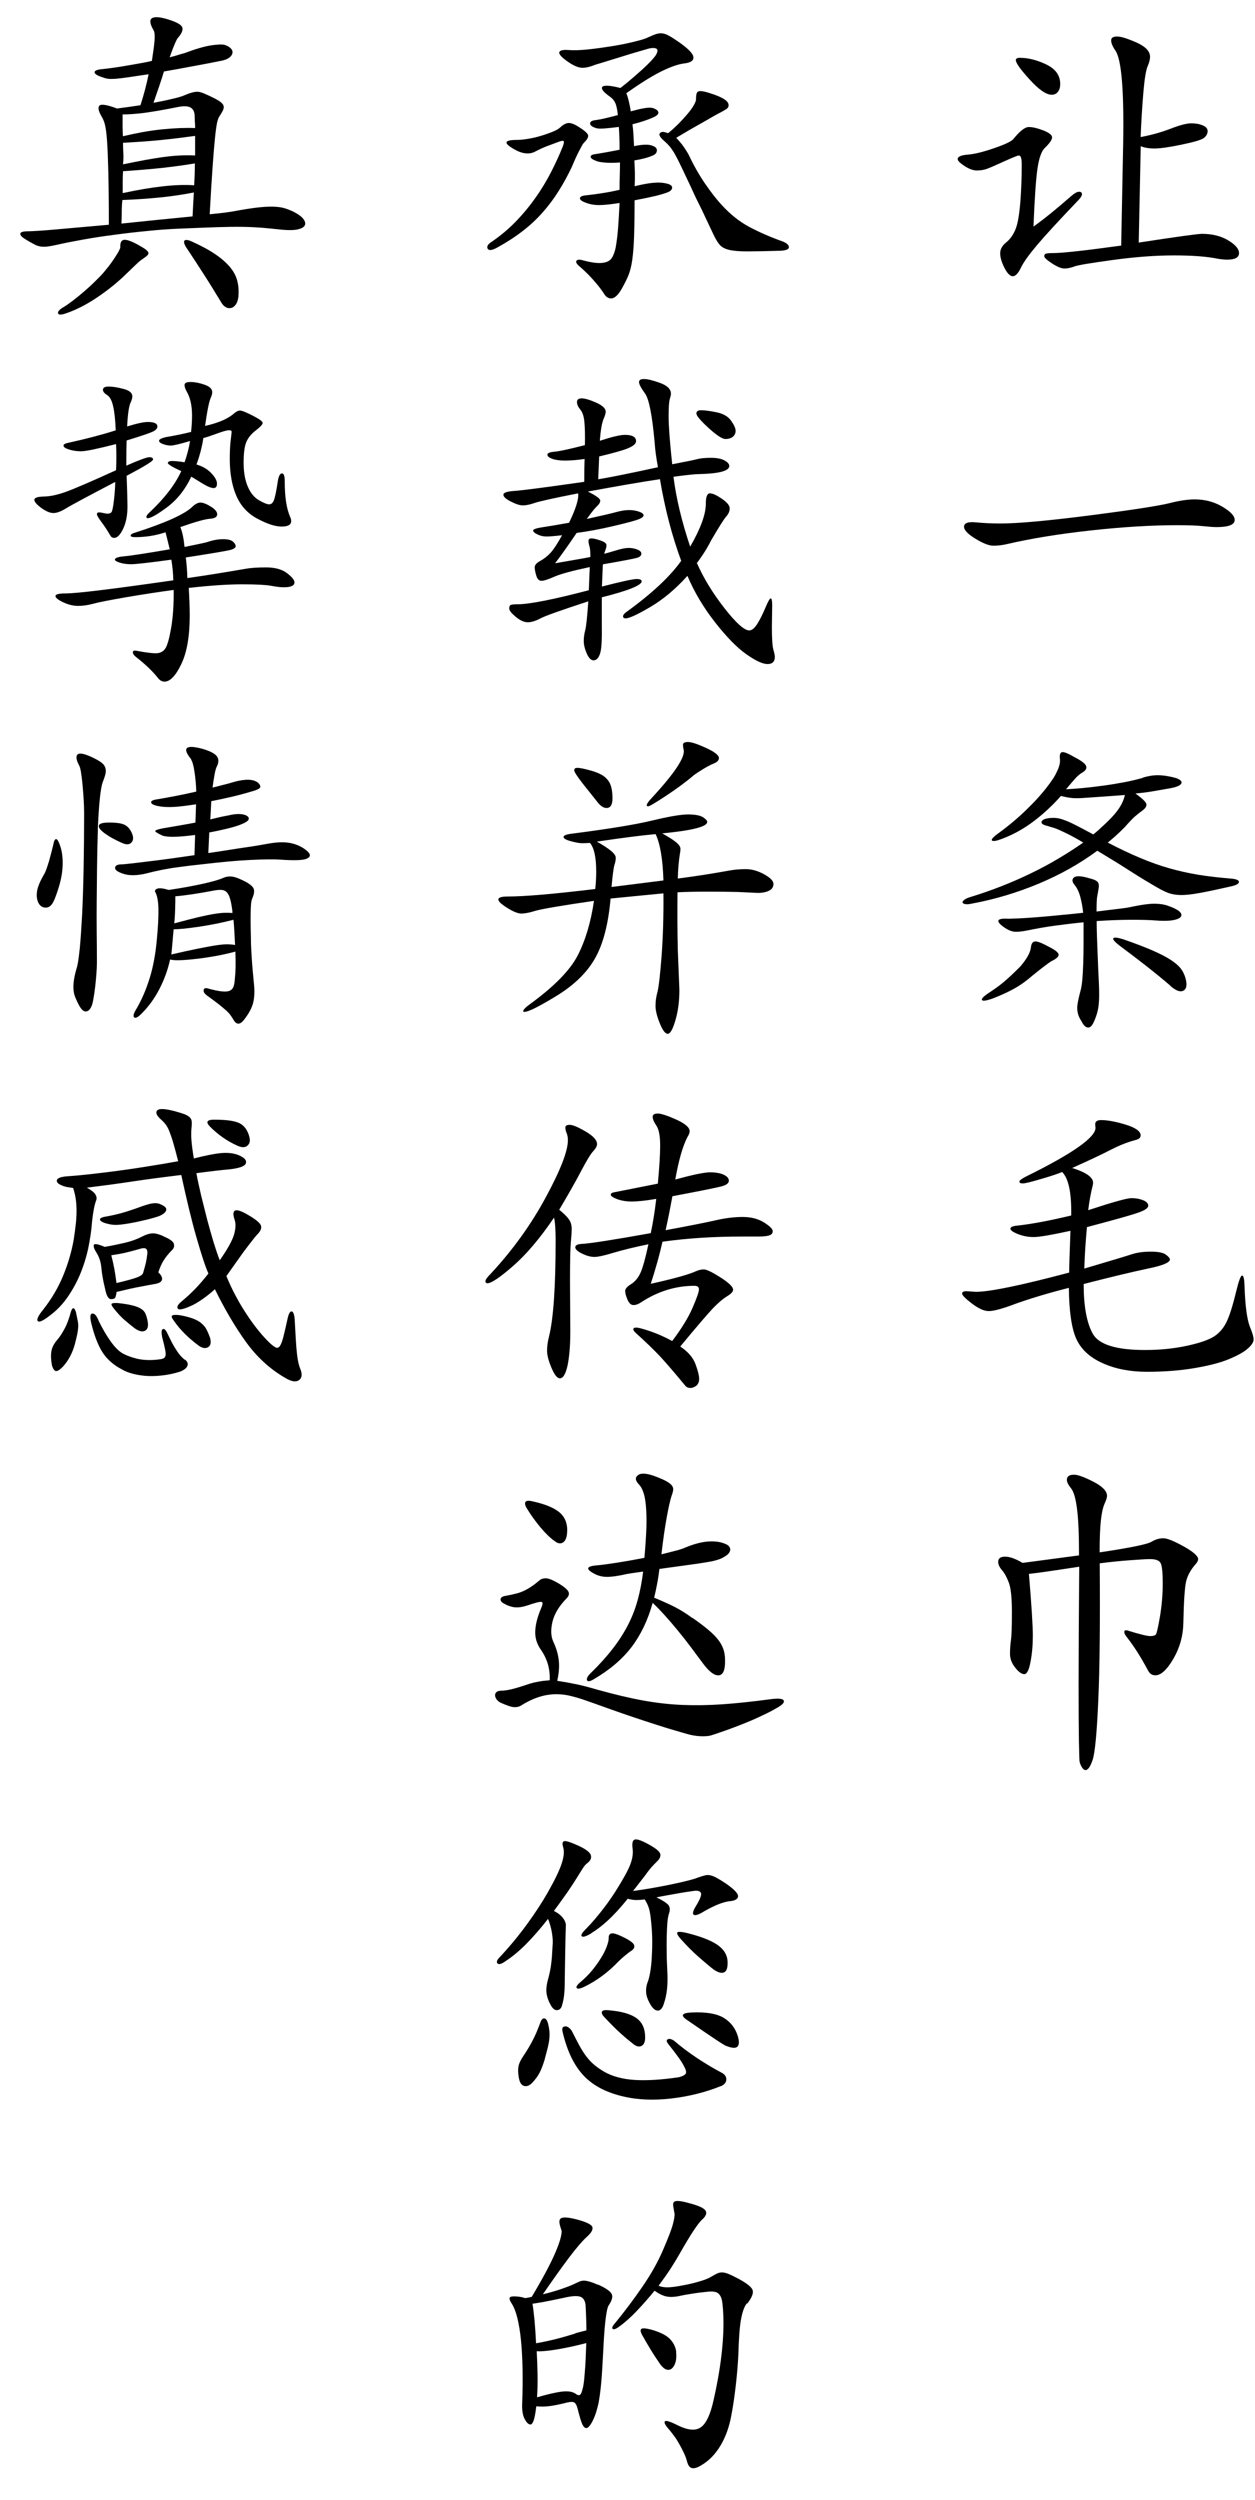 <?xml version="1.0" encoding="UTF-8"?>
<svg id="_レイヤー_2" data-name="レイヤー 2" xmlns="http://www.w3.org/2000/svg" viewBox="0 0 118.74 236.37">
  <g id="_レイヤー_1-2" data-name="レイヤー 1">
    <g>
      <path d="M97.77,21.43c.99-.7,2.16-1.65,3.52-2.84.35-.31.62-.46.8-.46s.28.08.28.23-.15.39-.46.69c-1.75,1.83-3.01,3.2-3.78,4.11-.77.91-1.29,1.63-1.54,2.16-.26.54-.52.8-.77.8s-.52-.27-.79-.8c-.27-.54-.4-.99-.4-1.37s.19-.73.57-1.03c.38-.31.67-.72.88-1.24.21-.51.35-1.34.45-2.49.09-1.14.14-2.36.14-3.66,0-.56-.09-.83-.28-.83-.1,0-.57.19-1.41.57-.83.38-1.38.62-1.65.71-.27.09-.57.14-.91.14s-.73-.14-1.16-.42c-.43-.28-.65-.5-.65-.66,0-.23.32-.37.96-.42.64-.05,1.48-.26,2.52-.62,1.04-.36,1.64-.65,1.81-.88.6-.74,1.08-1.11,1.44-1.11s.82.11,1.37.32c.56.22.83.44.83.66s-.23.56-.68.99c-.31.29-.54.92-.69,1.88-.15.97-.28,2.82-.39,5.56ZM96.54,5.47c.76,0,1.58.21,2.46.63.87.42,1.31,1.03,1.31,1.84,0,.31-.07.56-.22.74-.14.19-.34.28-.59.28-.51,0-1.21-.48-2.08-1.44-.88-.96-1.31-1.57-1.31-1.84,0-.14.14-.22.43-.22ZM107.72,22.94c3.64-.56,5.64-.83,5.99-.83.99,0,1.82.21,2.5.62.68.41,1.02.81,1.02,1.2,0,.41-.37.62-1.11.62-.29,0-.6-.03-.93-.09-1.03-.21-2.4-.31-4.12-.31s-3.64.14-5.76.43-3.35.49-3.67.62c-.33.12-.64.19-.93.19s-.68-.16-1.17-.48c-.49-.32-.74-.55-.74-.68s.06-.22.17-.25c.11-.03.33-.05.66-.05.89,0,3.04-.24,6.45-.71l.19-9.79c.08-4.96-.17-7.84-.74-8.65-.27-.39-.4-.71-.4-.96s.19-.37.56-.37.98.19,1.84.57c.85.38,1.28.83,1.28,1.34,0,.27-.08.57-.23.91-.15.34-.29,1.16-.4,2.46-.11,1.3-.2,2.71-.26,4.23,1.01-.19,1.95-.45,2.83-.79.88-.34,1.53-.51,1.96-.51s.8.07,1.1.2c.3.13.45.31.45.54s-.11.43-.32.62-.92.4-2.12.65c-1.19.25-2.05.37-2.58.37s-.96-.07-1.31-.22l-.19,9.11Z"/>
      <path d="M113.03,47.22c.97,0,1.84.23,2.62.69s1.17.88,1.17,1.25c0,.45-.57.68-1.7.68-.31,0-.74-.03-1.3-.09s-1.37-.09-2.44-.09c-2.39,0-5.09.16-8.11.49-3.02.33-5.69.76-8.01,1.3-.43.1-.85.15-1.27.15s-.98-.22-1.7-.66c-.72-.44-1.08-.82-1.08-1.13,0-.35.37-.49,1.1-.42.73.07,1.51.11,2.33.11,1.69,0,4.52-.26,8.51-.77,3.98-.51,6.46-.9,7.44-1.14.98-.25,1.79-.37,2.42-.37Z"/>
      <path d="M108.12,73.53c.47-.14.91-.22,1.31-.23.4-.01.84.04,1.31.14.72.14,1.07.33,1.05.56-.02.23-.37.4-1.05.53-.7.12-1.29.23-1.78.31-.48.08-.99.14-1.53.19.62.45.96.77,1.02.96.06.19-.03.38-.28.59-.29.21-.55.41-.79.62-.24.21-.56.55-.97,1.02-.25.25-.5.49-.77.74s-.55.48-.83.71c1.11.58,2.13,1.06,3.06,1.45.93.39,1.84.72,2.73.97.9.26,1.81.46,2.75.62.94.15,1.96.27,3.07.36.54.04.8.15.8.32s-.25.31-.74.42c-1.28.29-2.27.5-3,.63-.72.13-1.32.2-1.79.19-.47-.01-.89-.09-1.24-.23-.35-.14-.78-.37-1.3-.68-.6-.35-1.1-.65-1.51-.91-.41-.26-.8-.5-1.17-.74-.37-.24-.76-.48-1.17-.73-.41-.25-.91-.55-1.48-.9-1.65,1.22-3.48,2.25-5.51,3.1-2.03.85-4.14,1.49-6.35,1.9-.27.06-.48.08-.63.05-.15-.03-.24-.08-.26-.15-.02-.07.04-.16.17-.26.13-.1.34-.2.63-.28.95-.29,1.9-.62,2.87-1,.97-.38,1.91-.79,2.83-1.24.92-.44,1.79-.91,2.62-1.41.83-.49,1.6-.99,2.3-1.48-.51-.31-.95-.55-1.3-.73-.35-.17-.65-.32-.9-.43-.25-.11-.46-.2-.65-.25-.19-.05-.37-.11-.56-.17-.43-.1-.61-.24-.52-.42.08-.17.34-.28.77-.32.23-.02.44-.02.63,0,.2.02.44.08.73.19.29.1.65.26,1.08.48.43.22.99.51,1.67.88.12-.1.24-.2.35-.29.11-.09.22-.19.32-.29.74-.66,1.29-1.23,1.64-1.71.35-.48.58-.96.68-1.44-.47.04-1,.08-1.59.12-.59.04-1.31.09-2.18.15-.47.04-.88.05-1.2.02-.33-.03-.69-.1-1.08-.2-.74.84-1.58,1.63-2.52,2.35-.94.72-1.95,1.29-3.04,1.7-.54.21-.85.26-.96.17-.1-.09.08-.31.56-.66,1.05-.76,2.02-1.58,2.9-2.46.89-.87,1.64-1.75,2.25-2.64.19-.27.36-.59.52-.96.16-.37.23-.71.19-1.02-.04-.37.03-.58.2-.62.17-.04.56.11,1.16.46.64.33,1.01.6,1.11.82.1.22,0,.43-.31.63-.23.12-.44.3-.65.52-.21.23-.52.59-.93,1.08.45-.02.99-.06,1.62-.12.63-.06,1.28-.14,1.95-.23.67-.09,1.32-.2,1.96-.32s1.2-.26,1.7-.4ZM96.54,91.38c.6-.7.93-1.29.99-1.76.02-.19.06-.33.12-.43.06-.1.15-.16.28-.17.12-.01.3.03.52.12.23.09.51.23.86.42.56.29.84.52.85.71.01.19-.22.39-.69.62-.17.1-.38.26-.65.46-.27.21-.65.5-1.14.9-.56.49-1.14.91-1.76,1.25-.62.34-1.31.65-2.07.94-.56.19-.87.23-.94.12-.07-.1.1-.3.51-.59.29-.19.56-.37.8-.54.25-.18.49-.36.73-.56.24-.2.48-.42.74-.66.26-.25.54-.52.85-.83ZM107.13,85.73c.91-.19,1.6-.28,2.08-.28s.91.06,1.28.19c.49.17.85.34,1.07.52.22.19.27.36.17.51-.1.15-.35.27-.76.34-.4.07-.97.08-1.71.02-.47-.04-1.2-.06-2.18-.06s-2.08.04-3.32.12c0,.47.01.98.03,1.51.02.54.04,1.07.06,1.59.02.53.04,1.02.06,1.5.02.47.04.9.06,1.27.04.86.04,1.55-.02,2.05-.05.5-.19,1.01-.42,1.53-.17.41-.35.62-.57.62s-.42-.18-.6-.53c-.12-.19-.22-.37-.29-.54-.07-.18-.12-.37-.14-.59-.02-.22,0-.46.05-.74.05-.28.13-.61.23-1,.08-.25.14-.61.19-1.08.04-.47.07-1.01.09-1.61.02-.6.03-1.23.03-1.9v-1.96c-.86.08-1.75.19-2.66.31-.91.12-1.79.28-2.66.46-.51.1-.91.14-1.19.12-.28-.02-.59-.14-.94-.37-.93-.64-.8-.93.37-.86.14,0,.45-.01.93-.03.47-.02,1.03-.06,1.68-.11.65-.05,1.36-.11,2.13-.19.77-.07,1.54-.15,2.3-.23-.04-.47-.13-.96-.26-1.47-.13-.5-.32-.9-.57-1.19-.23-.29-.24-.52-.03-.69.21-.17.72-.14,1.54.11.23.06.4.12.52.19s.21.15.25.26c.04.11.05.27.02.46-.03.2-.08.46-.14.79-.04.21-.06.68-.06,1.42.8-.1,1.51-.19,2.12-.26.61-.07,1.02-.14,1.25-.2ZM110.74,93.21c-.72-.62-1.46-1.22-2.21-1.81-.75-.59-1.62-1.25-2.61-1.99-.45-.35-.65-.58-.59-.69.06-.11.39-.08.99.11,1.13.39,2.06.75,2.79,1.07.73.32,1.32.63,1.76.93.44.3.76.6.96.91.2.31.32.64.39.99.1.51,0,.83-.29.96s-.69-.03-1.19-.46Z"/>
      <path d="M102.53,121.42c0,2.1.29,3.66.86,4.69.58,1.03,2.22,1.54,4.94,1.54,1.4,0,2.72-.13,3.97-.4s2.13-.58,2.64-.93c.51-.35.91-.85,1.19-1.5.28-.65.54-1.51.8-2.59.26-1.08.45-1.62.59-1.62s.21.33.23.99c.06,1.89.24,3.19.52,3.89.23.54.34.93.34,1.17s-.19.54-.56.86c-.37.33-.97.66-1.79,1-.82.34-1.92.62-3.29.85-1.37.23-2.85.34-4.45.34s-3-.27-4.21-.82c-1.22-.55-2.04-1.32-2.49-2.32-.44-1-.67-2.6-.69-4.8-2.1.54-3.9,1.08-5.4,1.64-1.01.37-1.73.56-2.18.56s-.97-.24-1.59-.71c-.62-.47-.93-.79-.93-.94s.13-.23.4-.23l.9.06c1.32,0,4.26-.61,8.83-1.82,0-.56.04-1.87.12-3.95-1.79.39-2.95.59-3.47.59s-1.02-.09-1.5-.28c-.47-.19-.71-.36-.71-.51s.21-.25.62-.29c1.34-.14,3.05-.46,5.13-.96.04-2.14-.25-3.51-.86-4.11-.39.17-1.06.39-1.99.66-.94.28-1.51.42-1.73.42s-.32-.06-.32-.17.21-.27.62-.48c4.39-2.16,6.58-3.7,6.58-4.6l-.03-.34c0-.27.19-.4.56-.4.6,0,1.37.14,2.32.43.95.29,1.42.63,1.42,1.02,0,.21-.15.35-.46.43-.74.19-1.54.5-2.39.94-.85.44-2.06,1.01-3.63,1.71,1.32.41,1.98.88,1.98,1.39,0,.08-.01.17-.03.25-.19.74-.33,1.52-.43,2.35,2.31-.76,3.67-1.14,4.09-1.14s.79.07,1.11.2c.32.13.48.31.48.52s-.32.44-.97.66c-.65.23-2.26.68-4.83,1.36-.12,1.3-.21,2.6-.25,3.92,2.45-.72,3.93-1.17,4.45-1.34.51-.17,1.13-.26,1.84-.26s1.19.1,1.44.29c.25.2.37.34.37.45,0,.29-.69.58-2.07.86-1.38.29-3.4.77-6.05,1.45Z"/>
      <path d="M104.07,146.78c2.86-.43,4.48-.76,4.86-.99.38-.23.76-.34,1.13-.34s1.01.26,1.93.77c.92.51,1.37.92,1.37,1.2,0,.14-.08.31-.25.49-.47.54-.77,1.09-.9,1.67-.12.58-.21,1.87-.25,3.89-.02,1.19-.33,2.32-.94,3.37-.61,1.05-1.18,1.57-1.71,1.57-.31,0-.55-.16-.71-.49-.66-1.24-1.33-2.29-2.01-3.15-.14-.19-.22-.33-.22-.45s.05-.17.15-.17.2.02.28.06c1.07.33,1.75.49,2.02.49s.46-.05.54-.15c.08-.1.21-.67.39-1.71.17-1.04.26-2.07.26-3.09s-.06-1.66-.19-1.93c-.12-.27-.46-.4-1.02-.4-.31,0-.95.04-1.91.11-.97.07-1.91.17-2.84.29.04,5.66,0,10-.14,13.02-.13,3.02-.31,4.86-.52,5.53-.22.67-.45,1-.69,1-.12,0-.25-.11-.37-.32s-.19-.42-.2-.6c-.01-.19-.03-.81-.05-1.88-.02-1.07-.03-2.88-.03-5.44s.02-6.22.06-10.99c-2.41.37-3.99.6-4.76.68.25,2.99.37,4.93.37,5.82s-.07,1.73-.22,2.5c-.14.77-.34,1.16-.59,1.16s-.54-.21-.86-.62c-.33-.41-.49-.84-.49-1.3s.03-.89.09-1.3c.06-.41.09-1.29.09-2.62s-.09-2.26-.28-2.78c-.19-.51-.4-.92-.65-1.2-.25-.29-.37-.56-.37-.8,0-.33.22-.49.66-.49s.99.2,1.65.59l5.34-.71c0-1.96-.06-3.42-.19-4.4-.12-.98-.31-1.63-.57-1.95-.26-.32-.39-.58-.39-.79,0-.33.23-.49.68-.49.35,0,.96.22,1.82.66.86.44,1.3.89,1.3,1.34,0,.17-.08.41-.23.74-.15.33-.27.85-.35,1.57-.08.72-.12,1.73-.12,3.03Z"/>
      <path d="M54.15,15.69c-.41.86-.84,1.66-1.3,2.38-.45.72-.96,1.4-1.53,2.04-.57.64-1.2,1.23-1.9,1.76-.7.54-1.49,1.05-2.38,1.54-.49.27-.79.3-.9.11-.1-.2,0-.41.34-.63.82-.56,1.59-1.19,2.29-1.91.7-.72,1.33-1.48,1.9-2.29.57-.8,1.06-1.62,1.48-2.44.42-.82.79-1.63,1.1-2.41.1-.27.13-.43.08-.49-.05-.06-.21-.04-.48.06-.27.1-.6.23-.99.37-.39.14-.8.33-1.24.56-.56.29-1.23.21-2.01-.25-1.01-.58-.91-.86.31-.86.31,0,.67-.04,1.08-.11.41-.07.81-.16,1.19-.28.38-.11.74-.24,1.07-.37.33-.13.58-.27.74-.42.31-.29.59-.43.85-.42.26.01.6.16,1.03.45.51.33.77.58.77.76s-.14.41-.43.69c-.06.06-.2.3-.42.73-.22.42-.44.9-.66,1.44ZM59.28,8.86c.14.35.28.91.4,1.67.43-.12.84-.22,1.22-.29.38-.07.67-.08.88-.02.31.1.48.24.51.4.03.17-.14.33-.51.49-.23.1-.5.21-.83.32-.33.11-.7.22-1.11.32.04.29.07.6.09.94.02.34.04.72.06,1.13.37-.08.72-.13,1.03-.14.32-.01.56.03.73.11.29.1.42.26.4.46-.02.21-.15.36-.4.46-.43.19-1.01.34-1.73.46.02.37.04.75.05,1.14.01.39,0,.82-.02,1.3.64-.16,1.21-.27,1.71-.32.5-.05.96-.03,1.37.08.33.08.48.22.46.4s-.18.33-.46.43c-.27.1-.63.21-1.08.32-.45.11-1.12.25-2.01.42,0,1.46-.02,2.62-.05,3.49-.03.86-.09,1.58-.17,2.15-.08.57-.2,1.04-.35,1.42-.15.38-.37.81-.63,1.28-.33.58-.64.88-.93.93-.29.04-.54-.09-.74-.4-.14-.23-.32-.47-.52-.73-.21-.26-.42-.51-.65-.76-.23-.25-.44-.47-.65-.66-.21-.2-.38-.36-.53-.48-.27-.23-.36-.4-.28-.52.08-.12.27-.14.56-.06.51.14.96.23,1.33.26.37.03.68,0,.93-.08.25-.08.44-.24.57-.46.13-.23.24-.53.32-.9.1-.58.18-1.2.23-1.88.05-.68.1-1.46.14-2.35-.74.12-1.36.19-1.87.2-.5.01-.95-.07-1.34-.23-.35-.12-.53-.26-.54-.4-.01-.14.15-.24.48-.28.56-.06,1.11-.13,1.65-.22.55-.08,1.09-.19,1.62-.31,0-.47,0-.93.02-1.37.01-.44.02-.85.02-1.22-.47.04-.92.05-1.33.02-.41-.03-.7-.08-.86-.14-.39-.14-.59-.28-.59-.42s.17-.22.52-.26c.76-.12,1.5-.26,2.22-.4,0-.45,0-.85-.02-1.2-.01-.35-.03-.67-.05-.96-.45.06-.88.11-1.28.14-.4.03-.68.03-.85-.02-.39-.12-.59-.27-.59-.45s.19-.28.56-.32c.29-.04.61-.1.96-.19.35-.08.72-.17,1.11-.28-.06-.56-.15-.95-.26-1.17-.11-.23-.27-.41-.48-.56-.64-.45-.88-.77-.73-.94.15-.17.73-.14,1.71.11.37-.29.74-.59,1.1-.9.36-.31.69-.6,1-.88.31-.28.57-.54.79-.77.22-.24.37-.42.45-.54.35-.58.14-.79-.62-.65-.14.04-.46.13-.96.28-.49.14-1.02.3-1.59.48-.57.18-1.1.34-1.59.49-.49.15-.81.25-.96.29-.56.23-1.01.32-1.36.28-.35-.04-.77-.24-1.27-.59-.58-.41-.83-.7-.77-.88.06-.17.35-.24.86-.2.49.04,1.12.02,1.88-.06.76-.08,1.52-.19,2.27-.31.75-.12,1.45-.26,2.08-.42.64-.15,1.08-.29,1.33-.42.31-.14.57-.25.77-.31.21-.06.4-.08.59-.05.19.03.38.1.59.22.21.11.46.27.77.48.97.66,1.48,1.16,1.54,1.5.06.34-.21.55-.8.63-.58.06-1.31.31-2.19.74s-2.01,1.13-3.37,2.1ZM65.15,14.61c-.23-.39-.44-.71-.63-.96-.2-.25-.38-.45-.54-.62.82-.49,1.5-.89,2.04-1.19.54-.3.96-.54,1.28-.73.32-.19.57-.32.76-.42.19-.09.36-.19.52-.29.33-.16.43-.38.31-.65-.12-.27-.56-.53-1.3-.8-.41-.14-.73-.24-.96-.29-.23-.05-.4-.06-.51-.03-.11.03-.19.11-.22.25-.03.13-.05.32-.05.57-.02.14-.11.34-.26.59-.15.25-.35.51-.6.8-.25.29-.52.59-.83.9-.31.31-.63.6-.96.86-.02-.02-.13-.06-.34-.11-.21-.05-.35,0-.45.14-.09.14.07.39.48.74.14.12.29.27.43.43.14.16.29.38.45.63.15.26.33.59.52.99.2.4.44.91.73,1.53.21.43.4.84.57,1.22.17.38.36.77.56,1.16.2.39.4.81.6,1.25.21.44.44.94.71,1.5.21.45.41.8.6,1.03.2.24.49.41.9.51.4.1.98.15,1.73.15s1.79-.02,3.1-.06c.56-.02.84-.13.85-.32.01-.2-.17-.38-.54-.54-1.21-.43-2.28-.9-3.2-1.39s-1.78-1.17-2.58-2.04c-.54-.58-1.08-1.28-1.64-2.1-.56-.82-1.07-1.73-1.54-2.72Z"/>
      <path d="M65.95,53.27c.62,1.4,1.48,2.81,2.58,4.22,1.1,1.41,1.89,2.12,2.36,2.12.25,0,.5-.21.76-.62.26-.41.51-.92.76-1.51.25-.6.42-.9.51-.9s.14.22.14.65l-.03,2.04c0,1.11.05,1.83.14,2.15.09.32.14.55.14.69,0,.45-.23.68-.69.68s-1.13-.31-2.01-.93c-.88-.62-1.86-1.62-2.95-3.01-1.09-1.39-1.97-2.86-2.62-4.4-1.13,1.26-2.31,2.24-3.52,2.95-1.21.71-1.99,1.07-2.32,1.07-.17,0-.25-.06-.25-.19s.11-.27.34-.43c2.39-1.73,4.11-3.34,5.16-4.82-.89-2.41-1.55-4.98-2.01-7.72-1.69.25-3.96.64-6.82,1.17.78.39,1.17.67,1.17.85s-.1.35-.31.54c-.21.19-.52.59-.96,1.2,1.4-.31,2.33-.52,2.78-.65.45-.12.85-.19,1.2-.19s.67.05.96.15c.29.1.43.22.43.34s-.14.25-.43.37c-.29.12-1.09.34-2.41.65-1.32.31-2.48.52-3.49.65-.84,1.24-1.52,2.19-2.04,2.87,1.56-.27,2.68-.46,3.34-.59,0-.49-.03-.83-.09-1.02-.06-.19-.09-.35-.09-.51s.1-.23.29-.23.48.07.85.2c.37.13.56.27.56.42s-.02.26-.05.34c-.03.08-.06.17-.09.26s-.06.17-.08.23c.27-.06.65-.17,1.14-.32.49-.15.88-.23,1.17-.23s.56.05.82.15c.26.1.39.23.39.39s-.1.27-.29.36c-.2.08-1.31.3-3.35.65l-.09,2.1c1.85-.47,2.94-.71,3.27-.71s.49.07.49.22c0,.37-1.26.88-3.77,1.51v2.87c.02,1.3-.04,2.14-.19,2.52-.14.38-.34.57-.59.57s-.46-.22-.65-.66c-.19-.44-.28-.83-.28-1.17s.05-.68.14-1.02c.09-.34.19-1.25.29-2.73-2.57.84-4.09,1.38-4.54,1.62-.45.24-.85.36-1.19.36s-.72-.17-1.13-.51c-.41-.34-.62-.6-.62-.79s.05-.3.15-.34c.1-.04.31-.06.62-.06,1.11,0,3.37-.44,6.76-1.33l.09-2.19c-1.65.35-2.76.65-3.35.91-.59.26-.99.39-1.22.39s-.39-.16-.49-.49c-.1-.33-.15-.6-.15-.8s.18-.41.54-.6c.36-.2.68-.45.97-.77.29-.32.65-.87,1.08-1.65-.68.08-1.17.12-1.48.12s-.6-.07-.86-.2c-.27-.13-.4-.26-.4-.37s.3-.22.91-.31c.61-.09,1.44-.23,2.49-.42.64-1.32.93-2.24.86-2.78-2.31.45-3.68.76-4.12.91-.44.15-.81.23-1.1.23s-.67-.12-1.14-.36c-.47-.24-.71-.45-.71-.65s.34-.31,1.03-.36c.69-.04,2.9-.33,6.62-.86,0-.91.01-1.63.03-2.16-.7.1-1.31.15-1.84.15s-.94-.06-1.23-.17c-.3-.11-.45-.24-.45-.39s.23-.24.69-.28c.46-.04,1.42-.25,2.86-.62.02-.95,0-1.68-.05-2.21-.05-.52-.18-.91-.39-1.16-.21-.25-.31-.48-.31-.71s.15-.34.45-.34.75.13,1.36.4c.61.27.91.56.91.86,0,.14-.07.39-.22.73-.14.34-.26,1.01-.34,2.02,1.13-.37,1.92-.56,2.38-.56.7,0,1.05.2,1.05.59,0,.25-.26.47-.77.68-.51.21-1.42.46-2.72.77l-.09,2.16c1.15-.19,3.04-.57,5.65-1.14-.17-.93-.27-1.7-.31-2.32-.23-2.57-.53-4.12-.91-4.65-.38-.52-.57-.88-.57-1.08s.16-.29.48-.29.82.12,1.51.37c.69.25,1.03.59,1.03,1.02,0,.12-.04.29-.11.51-.07.22-.11.76-.11,1.64s.11,2.38.34,4.52c1.3-.25,2.09-.41,2.39-.49.3-.08.73-.12,1.28-.12s.98.08,1.28.25c.3.16.45.34.45.52,0,.47-.97.73-2.9.77-.31,0-1.1.08-2.38.25.25,2,.77,4.2,1.58,6.61.99-1.71,1.48-3.06,1.48-4.05,0-.66.13-.99.39-.99s.63.17,1.13.51c.49.34.74.64.74.91s-.11.52-.32.76c-.22.24-.69.99-1.44,2.27-.35.7-.8,1.42-1.36,2.16ZM66.32,38.79c.37,0,.87.07,1.5.2.63.13,1.08.4,1.36.8s.42.72.42.94-.08.41-.25.56c-.17.14-.4.22-.71.22s-.84-.35-1.61-1.05c-.76-.7-1.14-1.15-1.14-1.36s.14-.31.43-.31Z"/>
      <path d="M64.13,83.07c1.48-.19,3.08-.43,4.79-.74.51-.1,1.06-.15,1.64-.15s1.16.17,1.74.49c.59.33.88.63.88.91s-.13.49-.4.63c-.27.14-.63.22-1.08.22l-1.91-.09c-.8-.02-1.74-.03-2.83-.03s-2.03.02-2.86.06c-.02,1.98-.01,3.8.03,5.47l.15,3.77c0,1.03-.12,1.98-.37,2.84-.25.86-.49,1.3-.73,1.3s-.49-.33-.76-1c-.27-.67-.4-1.21-.4-1.64s.06-.87.19-1.34c.12-.47.25-1.62.39-3.43.13-1.81.19-3.77.17-5.87l-5,.49c-.21,2.39-.69,4.26-1.45,5.62-.76,1.36-1.98,2.55-3.64,3.57-1.67,1.02-2.69,1.53-3.06,1.53-.08,0-.12-.02-.12-.06,0-.14.22-.37.65-.68,2.29-1.67,3.79-3.2,4.51-4.6.72-1.4,1.24-3.12,1.54-5.16-3.11.45-4.95.77-5.53.94-.58.18-1.02.26-1.34.26s-.76-.17-1.33-.53c-.57-.35-.85-.62-.85-.8s.29-.28.86-.28c1.63,0,4.4-.24,8.31-.71.06-.56.09-1.1.09-1.64,0-1.36-.2-2.26-.59-2.72-.25.02-.49.03-.74.03s-.6-.06-1.07-.19c-.46-.12-.69-.26-.69-.4s.26-.25.77-.31c3.52-.45,6.07-.87,7.64-1.25,1.57-.38,2.7-.57,3.37-.57s1.14.09,1.41.26c.27.18.4.32.4.45,0,.45-1.42.81-4.26,1.08.7.39,1.16.69,1.39.9.23.21.34.39.34.56s-.02.34-.06.52c-.1.64-.17,1.4-.19,2.29ZM54.58,72.6c.23,0,.62.07,1.17.22.56.14.99.32,1.3.52.31.21.54.47.68.79.14.32.22.78.22,1.37s-.19.9-.56.9c-.27,0-.55-.17-.83-.52l-1.33-1.67c-.6-.76-.9-1.22-.9-1.37s.08-.23.25-.23ZM62.77,83.26c-.06-2.02-.31-3.48-.74-4.39-1.34.12-3.19.36-5.56.71.56.31.99.59,1.31.85.32.26.48.48.48.68s-.04.42-.12.66c-.08.25-.18.95-.28,2.1l4.91-.62ZM68.02,71.68c0,.21-.16.38-.48.51-.32.13-.68.32-1.08.57s-.66.42-.79.52c-.8.68-1.7,1.34-2.69,1.99-.99.65-1.53.97-1.64.97s-.15-.03-.15-.09c0-.12.13-.33.4-.62,2.24-2.41,3.27-3.96,3.09-4.66-.04-.14-.06-.3-.06-.46s.16-.25.48-.25.89.19,1.7.56c.81.37,1.22.69,1.22.96Z"/>
      <path d="M52.42,115.13c-1.34,1.98-2.64,3.5-3.89,4.59s-2.06,1.62-2.41,1.62c-.12,0-.19-.07-.19-.2s.16-.37.49-.69c2.1-2.26,3.84-4.68,5.23-7.26,1.39-2.57,2.08-4.36,2.08-5.37,0-.27-.04-.49-.12-.68-.08-.19-.12-.36-.12-.53s.14-.25.42-.25.78.21,1.5.63c.72.42,1.08.82,1.08,1.19,0,.19-.12.41-.37.68-.25.27-.62.89-1.13,1.85-.5.97-1.2,2.19-2.08,3.68.41.33.71.62.9.88.19.26.28.56.28.91s-.03.77-.08,1.27-.08,1.75-.08,3.77l.03,4.63c0,1.36-.09,2.44-.26,3.26-.18.81-.42,1.22-.73,1.22-.25,0-.51-.33-.79-.99-.28-.66-.42-1.2-.42-1.62s.06-.88.19-1.37c.41-1.67.62-4.68.62-9.05,0-1.03-.05-1.75-.15-2.16ZM62.92,116.33c2.24-.41,3.83-.73,4.77-.94.94-.22,1.8-.32,2.59-.32s1.46.18,2.01.52c.55.35.82.62.82.82s-.11.33-.32.4c-.22.07-.54.11-.97.11h-1.57c-2.78,0-5.3.17-7.57.49-.27,1.21-.64,2.54-1.11,3.98,2.22-.49,3.63-.89,4.23-1.17.27-.12.53-.19.79-.19s.78.25,1.58.76c.79.5,1.19.89,1.19,1.16,0,.19-.19.39-.57.62-.38.23-.83.61-1.34,1.14-.51.54-1.54,1.74-3.09,3.61.74.49,1.22,1.05,1.45,1.68.23.63.34,1.09.34,1.37s-.09.5-.26.65c-.18.14-.37.22-.57.22s-.37-.07-.49-.22c-1.07-1.3-1.88-2.23-2.42-2.81-.55-.58-1.28-1.29-2.21-2.13-.19-.16-.28-.3-.28-.4s.09-.15.28-.15.62.11,1.3.34c.68.23,1.38.54,2.1.93.88-1.17,1.53-2.22,1.93-3.15.4-.93.6-1.5.6-1.73s-.14-.34-.43-.34c-1.77,0-3.46.52-5.06,1.57-.25.17-.48.25-.71.25s-.41-.17-.56-.51c-.14-.34-.22-.61-.22-.82s.19-.42.56-.65c.37-.23.66-.58.88-1.05.22-.47.47-1.38.76-2.72-1.32.27-2.41.54-3.29.8-.88.27-1.48.4-1.82.4s-.73-.1-1.16-.31c-.43-.21-.65-.41-.65-.6s.2-.3.59-.32c.8-.04,2.98-.38,6.55-1.02.21-.97.38-2.05.52-3.24-.99.17-1.76.25-2.3.25s-1.01-.08-1.41-.23c-.39-.15-.59-.29-.59-.4s.08-.19.25-.23l4.2-.83c.14-1.5.22-2.71.22-3.61s-.12-1.53-.36-1.88c-.24-.35-.35-.63-.35-.83s.16-.31.48-.31.9.19,1.75.57c.84.38,1.27.75,1.27,1.1,0,.14-.06.32-.19.52-.45.84-.84,2.19-1.17,4.05,1.65-.45,2.74-.68,3.29-.68s.98.08,1.3.23c.32.15.48.34.48.56s-.2.39-.6.51-1.98.44-4.74.96c-.19,1.03-.4,2.11-.65,3.24Z"/>
      <path d="M56.53,159.77c1.61.45,3.04.79,4.31,1.02,1.27.23,2.51.37,3.72.42,1.21.05,2.48.03,3.78-.06,1.31-.09,2.83-.25,4.56-.48.74-.1,1.16-.06,1.25.12s-.13.42-.66.71c-.39.23-.83.46-1.33.69-.49.24-1.01.47-1.56.69-.55.23-1.11.44-1.68.65-.58.21-1.12.39-1.64.56-.19.06-.5.09-.96.08-.45-.01-.95-.1-1.48-.26-.95-.27-1.82-.53-2.62-.79-.8-.26-1.59-.51-2.35-.77-.76-.26-1.53-.52-2.3-.8-.77-.28-1.6-.57-2.49-.88-.43-.14-.87-.26-1.31-.36-.44-.09-.9-.13-1.37-.11-.47.02-.97.11-1.48.28-.51.17-1.06.43-1.64.8-.17.1-.38.15-.63.14-.26-.01-.68-.15-1.28-.42-.17-.08-.29-.19-.39-.32-.09-.13-.14-.26-.14-.39s.05-.23.15-.31c.1-.08.27-.12.49-.12.21,0,.49-.04.86-.12.37-.08.95-.26,1.73-.52.23-.08.53-.15.91-.22s.73-.1,1.03-.12c.02-.56-.04-1.06-.17-1.51-.13-.45-.34-.9-.63-1.33-.17-.23-.3-.47-.4-.73-.1-.26-.16-.55-.17-.86-.01-.32.03-.68.12-1.08.09-.4.25-.87.48-1.41.12-.29.12-.45,0-.49-.12-.04-.58.07-1.36.34-.43.14-.82.2-1.16.17-.34-.03-.71-.16-1.1-.39-.21-.12-.29-.26-.25-.42.04-.15.23-.25.56-.29.33-.06.63-.13.91-.2.28-.07.53-.16.77-.28.24-.11.47-.25.69-.4.23-.15.47-.34.74-.57.16-.14.39-.21.66-.19.28.02.68.2,1.22.52.47.29.76.54.86.74.1.21.04.42-.19.65-.72.74-1.16,1.49-1.33,2.24-.17.75-.13,1.36.09,1.84.29.62.46,1.21.52,1.79.06.58.01,1.22-.15,1.91.66.1,1.26.21,1.79.32.54.11,1.19.28,1.98.51ZM52.48,145.72c-.39-.27-.83-.69-1.33-1.28-.49-.59-.93-1.19-1.3-1.81-.17-.27-.21-.47-.14-.6.07-.13.28-.16.63-.08,1.26.27,2.14.64,2.66,1.11.51.47.73,1.12.65,1.95-.04.43-.18.72-.4.85-.23.13-.48.09-.77-.14ZM65.52,152.98c.62.43,1.12.81,1.51,1.14.39.33.7.64.93.94.23.3.39.6.49.9.1.3.15.64.15,1.03.02.91-.18,1.38-.59,1.42-.41.04-.92-.34-1.51-1.14-.35-.47-.73-.98-1.14-1.53-.41-.55-.83-1.08-1.25-1.59-.42-.51-.84-1-1.25-1.45-.41-.45-.78-.83-1.11-1.14-.45,1.63-1.12,3.02-1.99,4.17-.88,1.15-2.07,2.17-3.6,3.06-.35.21-.56.23-.62.08-.06-.15.05-.38.34-.66.8-.78,1.49-1.54,2.07-2.29.58-.74,1.06-1.49,1.45-2.24.39-.75.7-1.54.93-2.38s.4-1.73.52-2.7c-.41.06-.76.11-1.05.15-.29.04-.52.08-.68.12-.76.17-1.34.24-1.75.23-.4-.01-.76-.1-1.07-.26-.93-.47-.86-.75.19-.83.47-.04,1.12-.13,1.95-.26.82-.13,1.67-.28,2.53-.45.1-1.13.16-2.1.19-2.9.02-.8,0-1.48-.05-2.02-.05-.55-.13-.98-.25-1.3-.11-.32-.25-.56-.42-.73-.35-.37-.37-.66-.06-.88.31-.22.88-.16,1.73.17.43.17.76.31.99.45.23.13.39.26.48.39.09.12.13.26.11.42-.02.15-.07.33-.15.54-.12.35-.27,1.01-.45,1.98-.18.97-.35,2.15-.51,3.55.49-.12.94-.24,1.34-.34.4-.1.72-.21.94-.31.84-.35,1.6-.54,2.25-.57.66-.03,1.2.07,1.64.29.16.08.27.2.32.35.05.15.01.31-.12.48-.13.17-.37.32-.69.48-.33.15-.78.27-1.36.36-.47.08-1.13.18-1.96.29-.83.11-1.68.23-2.55.35-.06.49-.13.97-.22,1.42-.08.45-.18.89-.28,1.3.8.33,1.47.63,1.99.9.52.27,1.07.61,1.62,1.02Z"/>
      <path d="M53.53,182.17c0,.06,0,.31-.02.76-.01.44-.02.95-.03,1.51-.01.57-.02,1.14-.03,1.73-.01.59-.02,1.05-.02,1.37,0,.41-.02.79-.06,1.13-.04.34-.11.68-.22,1.03-.08.23-.23.35-.43.37-.21.02-.4-.12-.59-.43-.23-.41-.37-.8-.42-1.17s0-.84.17-1.42c.06-.23.11-.44.15-.63.04-.2.08-.41.11-.65.03-.24.06-.49.08-.77.02-.28.04-.61.06-1,.04-.35.02-.77-.06-1.25-.08-.48-.21-.92-.37-1.31-.72.93-1.42,1.72-2.08,2.39-.67.67-1.32,1.21-1.96,1.62-.37.27-.62.33-.74.2-.12-.13-.05-.33.22-.6.93-.99,1.79-2.03,2.59-3.13.8-1.1,1.46-2.12,1.98-3.04.64-1.13,1.07-2.02,1.28-2.67.22-.65.26-1.17.14-1.56-.1-.33-.07-.51.11-.56.17-.04.64.11,1.4.46.66.31,1.03.6,1.11.86.08.27-.02.51-.31.74-.14.1-.29.26-.43.48s-.34.53-.59.94c-.23.37-.5.79-.83,1.27-.33.47-.77,1.09-1.33,1.85.41.21.71.45.9.73.19.28.26.53.22.76ZM51.56,194.65c-.17.56-.33,1-.51,1.34-.18.34-.41.65-.69.94-.25.27-.5.37-.76.31s-.43-.32-.51-.77c-.08-.43-.09-.8-.03-1.1.06-.3.22-.62.46-.97.33-.49.62-.97.86-1.44.25-.46.49-1.03.74-1.71.1-.29.23-.42.39-.4.15.02.27.2.35.52.06.23.1.45.12.66.02.22.02.45,0,.7-.02.25-.07.52-.14.82-.07.3-.17.66-.29,1.1ZM68.23,197.24c-.76.31-1.55.56-2.36.76-.81.2-1.62.34-2.42.43-.8.09-1.58.12-2.32.09-.74-.03-1.42-.12-2.04-.26-1.67-.37-2.95-1.03-3.86-1.99-.91-.96-1.56-2.31-1.98-4.06-.1-.37-.05-.57.15-.59.12-.04.26-.01.4.09.14.1.26.24.34.4.25.49.47.93.68,1.31.21.38.42.72.65,1.02.23.3.47.56.74.79.27.23.58.44.93.65.78.45,1.76.72,2.93.79,1.17.07,2.56-.02,4.17-.26.37-.1.59-.22.65-.36.06-.13.01-.34-.15-.63-.12-.25-.29-.52-.51-.83-.22-.31-.53-.72-.94-1.24-.23-.27-.27-.44-.12-.52.14-.08.34-.04.59.12.7.6,1.44,1.15,2.22,1.67.78.51,1.54.97,2.29,1.36.31.16.46.38.45.65-.01.27-.17.47-.48.62ZM58.57,185.41c-1.01,1.07-2.12,1.89-3.33,2.47-.37.17-.6.2-.68.09-.08-.1.05-.3.4-.59.39-.33.75-.69,1.07-1.08.32-.39.6-.78.83-1.16.24-.38.42-.74.54-1.07.12-.33.19-.59.19-.77-.02-.27.06-.43.25-.48.19-.05.55.06,1.08.32.64.31.99.56,1.07.76.07.2,0,.38-.23.54-.19.12-.39.27-.6.45-.22.18-.41.34-.57.51ZM55.97,182.79c-.47.29-.78.39-.91.31-.13-.08-.03-.3.32-.65.6-.6,1.22-1.33,1.87-2.19.65-.86,1.27-1.83,1.87-2.9.31-.56.52-1.02.63-1.41.11-.38.15-.75.11-1.1-.08-.54-.02-.84.2-.91.22-.07.68.1,1.41.51.62.35.95.63,1,.85.05.22-.04.44-.26.66-.27.27-.47.48-.62.65-.14.17-.32.39-.52.68-.23.29-.43.56-.62.8-.19.25-.37.48-.56.71.51-.06,1.09-.15,1.73-.26.64-.11,1.25-.23,1.84-.35.59-.12,1.11-.24,1.58-.36.46-.11.79-.21.97-.29.29-.1.52-.17.71-.22.19-.04.37-.04.56.02.19.05.39.14.6.26.22.12.5.3.85.53.76.54,1.13.93,1.1,1.19-.03.26-.3.41-.82.45-.33.04-.73.16-1.19.35-.46.2-.93.44-1.41.73-.41.23-.67.29-.79.19-.11-.1-.05-.36.2-.77.39-.64.56-1.05.51-1.24-.05-.19-.24-.27-.57-.25-.47.06-1.07.15-1.78.28-.71.12-1.33.24-1.87.34.66.33,1.05.59,1.17.79.12.2.12.46,0,.79-.06.19-.11.47-.14.86-.03.39-.05.83-.06,1.33-.01.49-.01,1.01,0,1.54,0,.54.03,1.04.05,1.51.04.72.04,1.34-.02,1.85-.05.51-.16,1-.32,1.45-.12.37-.3.57-.52.59-.23.02-.45-.14-.68-.49-.29-.47-.44-.89-.46-1.24-.02-.35.03-.67.15-.96.08-.21.16-.5.23-.9.07-.39.12-.83.15-1.33s.05-1.02.05-1.59-.03-1.15-.09-1.74c-.06-.66-.13-1.13-.22-1.41-.08-.28-.22-.56-.4-.85-.31.04-.57.06-.79.06s-.49-.04-.82-.12c-.72.89-1.35,1.57-1.9,2.07s-1.06.89-1.53,1.17ZM59.9,193.26c-.37-.29-.78-.63-1.22-1.03-.44-.4-.93-.89-1.47-1.47-.23-.23-.31-.41-.26-.54.05-.13.26-.18.63-.14,1.24.1,2.12.36,2.66.76.54.4.8,1,.8,1.81,0,.41-.11.68-.34.8-.23.12-.49.06-.8-.19ZM67.46,186.18c-.35-.27-.8-.65-1.36-1.14-.56-.49-1.11-1.05-1.67-1.67-.31-.35-.42-.57-.34-.65s.35-.07.8.03c1.36.33,2.35.71,2.98,1.14.63.43.95.97.97,1.61.02.56-.09.89-.34,1-.25.11-.6,0-1.05-.32ZM68.73,193.47c-.14-.06-.5-.28-1.07-.66-.57-.38-1.44-.97-2.61-1.78-.7-.45-.57-.7.4-.74,1.36-.06,2.37.11,3.03.51.66.4,1.1.98,1.33,1.74.14.47.13.8-.03.97-.17.18-.51.16-1.05-.05Z"/>
      <path d="M56.59,216.02c.72.33,1.15.62,1.28.88.13.26.04.62-.29,1.1-.06.1-.12.29-.17.56-.05.27-.1.59-.14.97-.04.38-.08.8-.11,1.27-.03.46-.06.93-.08,1.41-.02.31-.04.67-.06,1.08-.02.41-.05.84-.08,1.3-.03.45-.07.9-.12,1.34-.05.44-.11.84-.17,1.19-.06.31-.14.61-.23.91-.09.3-.2.57-.31.8-.11.24-.23.42-.34.56-.11.13-.21.2-.29.2-.14,0-.27-.12-.39-.37-.11-.25-.25-.71-.42-1.39-.1-.41-.23-.64-.39-.69-.15-.05-.43-.03-.82.08-.49.12-.96.22-1.39.28-.43.06-.88.07-1.33.03-.08.68-.17,1.14-.26,1.37-.09.24-.19.35-.29.35-.19,0-.37-.18-.56-.54-.19-.36-.26-.89-.22-1.59.04-1.11.05-2.16.03-3.15-.02-.99-.07-1.89-.15-2.7-.08-.81-.2-1.51-.34-2.08-.14-.58-.31-1.01-.49-1.3-.23-.35-.3-.57-.22-.66.08-.09.32-.12.71-.08.27.02.51.07.74.15.25-.04.45-.08.62-.12.49-.82.93-1.59,1.31-2.3.38-.71.69-1.34.93-1.9.24-.56.4-1.01.49-1.37.09-.36.12-.6.08-.73-.1-.29-.17-.53-.19-.71-.02-.19.02-.32.12-.4.1-.08.29-.11.56-.09.27.02.64.09,1.11.22.82.23,1.27.46,1.33.69.06.24-.1.53-.49.88-.45.41-1.03,1.08-1.73,2.01-.7.93-1.52,2.08-2.47,3.46.66-.16,1.28-.34,1.85-.54.58-.2,1-.37,1.27-.51.16-.08.31-.14.43-.19.12-.04.26-.06.42-.05.15.01.33.05.52.11.2.06.44.15.73.28ZM54.43,220.62c.23-.06.42-.11.57-.15.15-.04.31-.08.48-.12,0-.37,0-.74-.02-1.11-.01-.37-.03-.76-.05-1.17-.02-.45-.17-.75-.45-.88-.28-.13-.82-.11-1.62.08-.86.19-1.5.31-1.91.39-.41.07-.76.13-1.05.17.06.35.12.86.19,1.53.06.67.11,1.41.15,2.21.78-.14,1.45-.29,1.99-.43.55-.14,1.12-.31,1.71-.49ZM55.32,224.42c.04-.41.07-.86.09-1.34.02-.48.04-.99.06-1.53-.47.12-.95.24-1.42.34-.47.1-.92.19-1.34.26-.42.07-.8.12-1.14.15-.34.03-.6.04-.79.02.04.74.07,1.49.08,2.24.01.75,0,1.46-.05,2.12.99-.29,1.77-.47,2.35-.54.58-.07,1.01,0,1.3.2.1.08.2.13.29.14.09.01.17-.05.23-.17.06-.12.12-.33.19-.62.06-.29.11-.71.15-1.27ZM70.67,217.78c-.25.31-.43.82-.56,1.53s-.21,1.82-.25,3.32c-.02.41-.05.86-.09,1.36-.04.49-.09,1-.15,1.53-.06.53-.13,1.03-.2,1.53-.07.49-.15.95-.23,1.36-.19,1.05-.52,1.99-1.02,2.83s-1.12,1.47-1.88,1.9c-.35.21-.63.28-.83.23-.21-.05-.36-.26-.46-.63-.06-.25-.16-.51-.29-.79-.13-.28-.28-.56-.43-.83s-.31-.53-.48-.76c-.17-.23-.31-.41-.43-.56-.41-.45-.57-.74-.46-.85.1-.11.51.02,1.24.39.97.47,1.7.52,2.19.15s.88-1.21,1.17-2.53c.33-1.44.58-2.84.74-4.18.16-1.35.23-2.61.19-3.78-.02-.49-.05-.9-.09-1.22-.04-.32-.11-.56-.22-.73-.1-.16-.24-.27-.4-.32-.17-.05-.38-.07-.65-.05-.6.06-1.11.12-1.53.19-.42.06-.88.14-1.37.25-.43.08-.81.09-1.14.02-.33-.07-.7-.25-1.11-.54-.54.66-1.09,1.29-1.67,1.9-.58.61-1.15,1.12-1.73,1.53-.29.21-.48.26-.57.17-.09-.09,0-.28.26-.57.91-1.11,1.77-2.26,2.58-3.44.81-1.18,1.47-2.35,1.96-3.51.47-1.09.78-1.89.91-2.39.13-.5.18-.85.14-1.03-.06-.31-.1-.55-.12-.73-.02-.17.02-.29.11-.35s.25-.08.46-.06c.22.02.52.08.91.19.89.23,1.41.46,1.58.71.16.25.04.55-.37.9-.19.19-.44.52-.76,1-.32.48-.75,1.19-1.28,2.12-.23.41-.52.89-.86,1.42-.35.54-.74,1.09-1.17,1.67.23.1.5.15.83.15s.82-.06,1.48-.19c.56-.1,1.08-.23,1.56-.37.48-.14.83-.28,1.03-.4.25-.14.45-.26.62-.34.16-.08.34-.12.53-.11.19.01.4.07.63.17.24.1.53.25.88.43.8.43,1.25.79,1.34,1.08.09.29-.08.71-.51,1.27ZM63.97,222.38c.04.39.02.72-.06.99-.08.27-.2.46-.35.59-.15.12-.32.15-.51.09-.19-.06-.37-.22-.56-.46-.37-.54-.68-1.01-.94-1.44-.26-.42-.5-.84-.73-1.25-.21-.35-.26-.58-.15-.68.1-.1.42-.08.96.06.8.23,1.38.51,1.73.86.35.35.56.76.62,1.24Z"/>
      <path d="M27.82,20.05c.41.21.7.42.88.65.17.23.22.43.14.6-.08.18-.3.3-.66.39-.36.08-.86.09-1.5.03-.74-.08-1.38-.14-1.93-.19-.55-.04-1.15-.07-1.81-.08-.66-.01-1.45,0-2.38.03-.93.03-2.13.08-3.61.14-.95.04-1.95.11-3,.22-1.05.1-2.09.22-3.12.36-1.03.13-2.01.28-2.95.45-.94.17-1.76.33-2.46.49-.37.08-.67.14-.91.17-.24.03-.46.03-.66,0-.21-.03-.42-.1-.63-.22-.22-.11-.48-.26-.79-.45-.35-.21-.52-.39-.51-.54.01-.15.25-.23.73-.23.21,0,.56-.02,1.05-.05.49-.03,1.08-.08,1.76-.14.68-.06,1.43-.13,2.25-.2.82-.07,1.69-.15,2.59-.23,0-2.04-.02-3.69-.05-4.94-.03-1.26-.07-2.24-.12-2.96-.05-.72-.12-1.24-.2-1.56-.08-.32-.19-.57-.31-.76-.31-.53-.38-.88-.2-1.05.17-.16.73-.07,1.65.28.33-.04.68-.09,1.05-.14.37-.05.76-.11,1.17-.17.33-1.03.59-2.01.77-2.93-.8.12-1.45.22-1.95.29-.49.07-.89.12-1.17.14-.29.02-.52.02-.69,0-.18-.02-.33-.06-.48-.12-.54-.16-.81-.33-.82-.49-.01-.16.25-.27.79-.31.16-.02.41-.05.74-.09.33-.04.71-.1,1.13-.17.42-.07.87-.15,1.34-.23.47-.08.95-.17,1.42-.28.12-.78.21-1.42.25-1.91.04-.49.01-.82-.09-.99-.35-.6-.4-.98-.15-1.14.25-.16.76-.12,1.54.12.8.25,1.25.5,1.33.76.08.26-.07.6-.46,1.03-.04.06-.12.22-.23.46-.11.25-.28.69-.51,1.33.33-.08.61-.16.83-.23.23-.07.42-.13.59-.17,1.03-.39,1.86-.63,2.49-.73.63-.09,1.05-.11,1.28-.05.27.08.47.2.6.34.13.14.19.29.15.45-.03.15-.13.3-.31.43-.18.13-.43.23-.76.29-.82.17-1.73.34-2.72.52-.99.19-1.88.35-2.69.49-.12.41-.27.86-.43,1.34-.17.48-.35,1.02-.56,1.62.66-.12,1.24-.24,1.73-.36.49-.11.84-.21,1.05-.29.29-.12.53-.22.73-.28.2-.06.37-.1.52-.11.15-.01.3,0,.45.05.14.04.33.11.56.22.47.21.83.39,1.08.54.25.15.41.3.48.43.07.13.07.28,0,.45-.07.17-.19.37-.35.62-.08.1-.15.29-.22.56-.06.27-.13.74-.2,1.41-.07.67-.15,1.59-.23,2.75-.08,1.16-.18,2.68-.28,4.55.64-.06,1.15-.12,1.53-.17.38-.05.62-.09.73-.11.86-.16,1.6-.28,2.19-.35.6-.07,1.11-.1,1.54-.09.43.01.8.06,1.1.15.3.09.59.21.88.35ZM13.5,24.49c-.14.08-.34.24-.59.48-.25.24-.68.65-1.3,1.25-.78.72-1.64,1.39-2.58,2.01-.94.62-1.86,1.08-2.76,1.39-.45.16-.71.17-.77.02-.06-.15.09-.35.46-.57.25-.14.54-.35.88-.6.34-.26.69-.54,1.05-.85.36-.31.71-.62,1.03-.94.33-.32.61-.6.83-.85.16-.19.34-.41.54-.66.2-.26.38-.51.54-.76.16-.25.3-.46.4-.65s.15-.31.15-.37c-.02-.43.09-.67.34-.71.25-.04.69.11,1.33.46.31.17.54.31.71.43.16.12.26.23.28.32.02.09-.02.19-.12.28-.1.09-.25.2-.43.32ZM18.22,20.45c.02-.41.04-.8.06-1.17s.04-.73.06-1.08c-1.07.21-2.17.37-3.29.48-1.12.11-2.28.19-3.47.23-.04.35-.06.72-.06,1.1s-.01.76-.03,1.13c1.17-.12,2.34-.24,3.5-.36,1.16-.11,2.24-.22,3.23-.32ZM11.64,12.88c.6-.14,1.21-.27,1.85-.39.64-.11,1.26-.2,1.85-.26.6-.06,1.16-.1,1.7-.12.54-.02,1.01-.02,1.42,0,0-.19,0-.37-.02-.54-.01-.17-.02-.37-.02-.57,0-.37-.11-.64-.34-.8-.23-.16-.63-.2-1.2-.09-1.34.27-2.4.45-3.2.56-.79.1-1.49.15-2.08.15v1.02c0,.35.01.7.03,1.05ZM11.61,18.26c2.86-.62,5.12-.86,6.76-.74.02-.37.04-.73.05-1.07,0-.34.02-.67.02-1-.99.17-2,.3-3.03.42-1.03.11-2.29.22-3.77.32-.02.35-.03.69-.03,1.03v1.03ZM11.64,15.54c.78-.16,1.49-.3,2.13-.42.64-.11,1.22-.21,1.76-.28.54-.07,1.04-.12,1.51-.14.47-.02.95-.02,1.42,0v-1.85c-.62.08-1.18.15-1.7.22-.51.06-1.03.12-1.54.17-.52.05-1.06.1-1.62.14-.57.04-1.22.08-1.96.12,0,.33.01.67.03,1.03.02.36,0,.69-.03,1ZM22.57,27.95c-.04.37-.12.65-.25.83s-.27.3-.45.34c-.18.04-.35.02-.51-.08-.17-.09-.31-.24-.43-.45-.6-.99-1.14-1.87-1.64-2.64-.49-.77-1.01-1.56-1.54-2.36-.29-.41-.39-.68-.31-.82.08-.13.33-.11.74.08.86.39,1.59.78,2.16,1.17.58.39,1.04.79,1.39,1.2.35.41.59.84.71,1.3.12.45.16.93.12,1.42Z"/>
      <path d="M12.01,40.33c.93-.29,1.59-.43,1.98-.43.6,0,.9.14.9.43,0,.19-.15.35-.45.49-.3.14-1.12.42-2.46.83-.02.49-.03,1.29-.03,2.38,1.21-.53,1.94-.8,2.18-.8s.35.07.35.22-.83.66-2.5,1.54c.04,1.01.07,1.95.08,2.81.01.86-.12,1.59-.4,2.18-.28.59-.56.88-.85.88-.17,0-.29-.07-.37-.22-.25-.43-.52-.85-.82-1.25-.3-.4-.45-.66-.45-.77s.06-.17.19-.17.26.02.42.06c.15.04.29.06.42.06s.23-.04.32-.11c.09-.07.18-.46.26-1.16.08-.7.12-1.28.12-1.73-2.68,1.4-4.24,2.24-4.69,2.52-.45.28-.84.42-1.16.42s-.7-.16-1.14-.48c-.44-.32-.66-.58-.66-.77s.3-.3.9-.31c.6-.01,1.3-.16,2.1-.45.8-.29,2.38-.97,4.73-2.04.04-.78.04-1.61,0-2.47-1.77.45-2.87.68-3.3.68s-.82-.06-1.16-.17c-.34-.11-.51-.23-.51-.36s.16-.22.49-.28c1.69-.37,3.17-.76,4.45-1.17-.04-.99-.12-1.75-.25-2.29-.12-.54-.31-.89-.57-1.05-.26-.16-.39-.33-.39-.49,0-.21.18-.31.54-.31s.82.07,1.39.22c.57.14.85.38.85.71,0,.12-.04.29-.12.49-.19.33-.31,1.11-.37,2.35ZM17.73,54.66c1.34-.19,3.14-.47,5.4-.86.51-.1,1.19-.15,2.04-.15s1.5.18,1.98.54c.47.36.71.65.71.88,0,.31-.34.46-1.02.46-.31,0-.71-.05-1.19-.14-.48-.09-1.4-.14-2.73-.14s-3.03.11-5.06.34c.06,1.01.09,1.88.09,2.62,0,1.94-.26,3.46-.79,4.57-.53,1.11-1.06,1.67-1.59,1.67-.25,0-.46-.12-.65-.37-.47-.6-1.15-1.25-2.04-1.95-.21-.16-.31-.32-.31-.46s.14-.19.43-.12c.76.14,1.34.22,1.74.22s.7-.15.9-.45c.2-.3.38-.96.56-1.99.17-1.03.25-2.21.23-3.55-1.4.19-2.9.42-4.49.69-1.6.28-2.64.48-3.13.62-.49.13-.97.2-1.42.2s-.92-.11-1.41-.34c-.48-.23-.73-.42-.73-.59s.33-.25.99-.25c1.01,0,4.4-.41,10.16-1.24-.02-.66-.08-1.31-.19-1.95-2.12.29-3.39.43-3.8.43s-.77-.05-1.08-.15c-.31-.1-.46-.2-.46-.28,0-.16.29-.27.88-.32.59-.05,2.02-.27,4.31-.66-.19-.78-.32-1.32-.4-1.61-.93.31-1.88.46-2.87.46-.29,0-.43-.05-.43-.15s.14-.2.43-.28c2.9-.93,4.71-1.75,5.44-2.47.27-.25.51-.37.74-.37s.55.12.96.37c.41.25.62.49.62.74s-.23.39-.68.42c-.45.03-1.39.29-2.81.79.19.43.32,1.06.4,1.88,1.3-.27,2.01-.42,2.13-.46.56-.19,1.06-.28,1.51-.28s.77.08.94.23c.17.15.26.3.26.43s-.14.25-.43.34c-.29.09-1.72.33-4.29.73.08.66.13,1.31.15,1.95ZM19.42,40.27c1.28-.29,2.19-.69,2.75-1.2.19-.16.37-.25.54-.25s.58.16,1.2.48c.63.32.94.55.94.69s-.22.38-.65.71c-.43.33-.73.7-.9,1.11-.17.41-.25,1.06-.25,1.95s.13,1.63.39,2.24c.26.61.61,1.04,1.06,1.3.45.26.78.39.97.39s.34-.13.45-.4c.1-.27.23-.87.37-1.82.08-.47.21-.71.39-.71s.26.26.26.77c0,1.46.17,2.58.52,3.37.06.12.09.25.09.37,0,.35-.3.52-.9.52s-1.35-.24-2.27-.73c-.92-.48-1.59-1.2-2.01-2.16-.42-.96-.63-2.13-.63-3.51,0-.54.02-1.04.06-1.51l.12-1.05c0-.1-.09-.15-.26-.15s-.58.11-1.2.34c-.63.23-1.03.36-1.22.4-.12.82-.34,1.66-.65,2.5.58.17,1.04.44,1.4.82.36.38.54.71.54.99s-.11.42-.32.42-.55-.13-1-.4l-1.11-.68c-.56,1.19-1.31,2.15-2.25,2.86-.95.71-1.58,1.07-1.88,1.07-.08,0-.12-.05-.12-.14s.11-.24.34-.45c1.38-1.3,2.37-2.58,2.96-3.86-.84-.39-1.27-.65-1.27-.77s.14-.19.42-.19.66.04,1.16.12c.25-.7.42-1.37.52-2.01-.97.29-1.58.43-1.82.43s-.49-.05-.74-.14c-.25-.09-.37-.2-.37-.32s.22-.24.65-.34c.86-.14,1.66-.31,2.38-.49.06-.58.09-1.09.09-1.54,0-.95-.17-1.7-.49-2.25-.14-.25-.22-.46-.22-.65s.19-.28.57-.28.82.08,1.31.25c.49.17.74.4.74.71,0,.14-.04.31-.12.49-.16.31-.35,1.22-.56,2.72Z"/>
      <path d="M5.13,85.09c-.19.47-.44.72-.77.73-.33.01-.58-.15-.74-.48-.14-.31-.18-.67-.11-1.1.07-.42.3-.96.69-1.62.04-.06.1-.21.19-.43.08-.23.16-.48.25-.77.08-.29.16-.58.23-.86.07-.29.13-.51.17-.68.06-.35.15-.53.26-.54.11-.01.24.2.39.63.21.6.28,1.32.22,2.16-.06.84-.32,1.83-.77,2.96ZM9.26,78.45c-.04,1.32-.07,2.53-.08,3.63-.01,1.1-.02,2.15-.03,3.15-.01,1-.01,1.97,0,2.92.01.95.02,1.91.02,2.9,0,.29-.02.64-.05,1.05-.03.41-.07.83-.12,1.25-.05.42-.11.8-.17,1.14-.06.34-.12.57-.19.69-.14.31-.32.46-.53.46s-.41-.19-.62-.56c-.17-.31-.29-.59-.39-.83-.09-.25-.14-.5-.15-.77-.01-.27,0-.57.06-.9.05-.33.15-.73.29-1.2.08-.31.16-.89.25-1.73.08-.84.15-1.9.22-3.17.06-1.27.11-2.71.14-4.34.03-1.63.05-3.38.05-5.25,0-.43-.02-.9-.05-1.39-.03-.49-.07-.96-.11-1.39-.04-.43-.09-.8-.14-1.11-.05-.31-.11-.51-.17-.62-.29-.54-.33-.89-.14-1.05.2-.16.67-.06,1.44.31.35.17.62.32.8.46.19.14.31.3.37.48.06.18.07.37.02.59-.05.22-.14.48-.26.79-.1.27-.2.8-.28,1.61-.08.8-.14,1.76-.19,2.87ZM11.58,79.72c-.37-.16-.68-.32-.94-.46-.26-.14-.5-.3-.73-.46-.39-.29-.58-.52-.56-.71s.28-.29.77-.31c.78-.02,1.33.05,1.65.2.32.15.56.44.73.85.14.35.12.63-.06.83-.19.21-.47.23-.86.06ZM18.1,71.81c-.91-1.11-.54-1.44,1.11-.99.68.21,1.11.43,1.3.68.19.25.2.56.03.93-.08.12-.16.38-.23.76-.07.38-.14.81-.2,1.28.33-.08.66-.16.99-.25.33-.08.67-.17,1.02-.28,1.11-.31,1.88-.28,2.32.09.16.17.22.31.17.43-.05.12-.35.26-.88.4-.7.21-1.36.38-1.98.52-.62.14-1.2.27-1.76.37l-.09,1.73c.33-.08.63-.15.91-.22.28-.06.53-.11.76-.15.41-.1.77-.15,1.08-.14.31.01.54.07.71.17.16.1.22.23.15.37-.06.14-.36.32-.9.52-.29.1-.68.22-1.19.34s-1.04.24-1.62.34l-.09,1.95c.72-.1,1.4-.21,2.04-.31.64-.1,1.21-.19,1.71-.26.5-.07.92-.14,1.25-.2.33-.06.56-.1.68-.12.89-.16,1.62-.17,2.21-.03.59.14,1.08.39,1.47.74.33.29.33.52,0,.69-.33.18-1.19.21-2.59.11-.54-.04-1.45-.03-2.75.03s-2.88.21-4.76.43c-.74.08-1.35.15-1.84.22-.48.06-.91.12-1.27.19-.36.06-.68.12-.97.19-.29.06-.6.13-.93.22-.99.25-1.78.26-2.38.03-.47-.16-.71-.34-.69-.54.01-.2.19-.3.54-.32.19,0,.5-.03.94-.08.44-.05.97-.11,1.59-.19.62-.07,1.3-.16,2.05-.26.75-.1,1.55-.22,2.39-.34l.06-1.91c-1.59.21-2.61.23-3.09.06-.45-.21-.68-.35-.68-.43s.23-.16.68-.25c.47-.08.98-.17,1.51-.26.54-.09,1.07-.19,1.61-.29l.06-1.73c-.95.14-1.65.23-2.12.25-.46.02-.85.01-1.16-.03-.58-.08-.9-.2-.96-.36-.06-.15.1-.26.49-.32,1.15-.19,2.41-.43,3.77-.74-.02-.66-.08-1.29-.17-1.88-.09-.6-.2-.98-.32-1.14ZM16.09,90.74c-.21.95-.54,1.87-1,2.76-.46.9-1.03,1.68-1.71,2.36-.33.33-.56.44-.68.34-.12-.1-.07-.34.15-.71.54-.91.97-1.9,1.31-3,.34-1.09.57-2.35.69-3.77.1-1.07.15-1.98.14-2.73-.01-.75-.11-1.29-.29-1.62-.08-.14-.03-.26.17-.34.2-.08.56-.04,1.1.12,1.26-.19,2.36-.39,3.3-.6.95-.22,1.56-.4,1.85-.54.27-.12.56-.16.86-.12.31.04.73.21,1.27.49.45.25.71.48.77.71.06.23,0,.51-.15.86-.04.08-.07.19-.09.31-.02.12-.04.32-.05.59-.01.27-.02.63-.02,1.08s.01,1.04.03,1.76c0,.39.01.75.03,1.08.02.33.04.66.06.99.02.33.05.67.08,1.02.03.35.07.74.11,1.17.08.72.06,1.33-.06,1.84-.12.5-.41,1.04-.86,1.62-.39.51-.73.51-1.02,0-.08-.14-.18-.29-.28-.43-.1-.14-.25-.3-.43-.46-.19-.17-.42-.36-.71-.59-.29-.23-.65-.49-1.08-.8-.25-.19-.35-.36-.31-.53.04-.17.2-.21.46-.12.51.14.93.23,1.25.26.32.03.56.02.73-.05.16-.06.28-.18.36-.34.07-.17.12-.39.14-.68.04-.37.07-.78.08-1.24.01-.45,0-.94-.02-1.45-.52.14-1.09.27-1.71.39-.63.11-1.24.21-1.82.28-.59.07-1.12.12-1.59.14-.47.02-.82,0-1.05-.06ZM16.43,87.87c-.04.41-.08.82-.11,1.22-.03.4-.07.79-.11,1.16.99-.23,1.81-.41,2.47-.54.66-.13,1.21-.24,1.67-.31.45-.07.82-.11,1.1-.11s.54.02.79.06c-.02-.37-.04-.76-.06-1.16-.02-.4-.05-.81-.09-1.22-.47.12-.99.24-1.56.36-.57.11-1.12.21-1.65.29-.54.08-1.02.14-1.47.19-.44.04-.77.06-.97.06ZM19.95,84.26c-.54.1-1.11.2-1.71.29-.61.09-1.16.16-1.65.2,0,.31,0,.71-.02,1.19-.01.48-.04.94-.08,1.37.84-.23,1.56-.41,2.16-.56.6-.14,1.11-.25,1.53-.32.42-.07.77-.11,1.05-.12.28-.01.53,0,.76.02v-.15c-.06-.49-.13-.89-.22-1.19-.08-.3-.2-.51-.34-.65-.14-.13-.33-.2-.57-.2s-.54.04-.91.12Z"/>
      <path d="M20.81,119.14c.72-1.03,1.16-1.83,1.33-2.39.16-.57.19-1.03.06-1.41-.17-.49-.15-.79.05-.88.2-.09.62.06,1.28.45.66.39,1.04.7,1.14.93.1.23.03.48-.22.77-.12.12-.26.28-.42.48-.15.2-.35.45-.59.76-.24.31-.52.69-.85,1.16-.33.46-.72,1.01-1.17,1.65.27.66.57,1.3.91,1.93.34.63.69,1.22,1.07,1.78.37.56.74,1.06,1.11,1.51.37.45.72.83,1.05,1.14.21.19.38.31.52.39.14.07.27.03.39-.12.11-.15.23-.45.34-.88.11-.43.25-1.04.42-1.82.1-.41.23-.61.37-.59.14.02.24.27.28.74.04.78.08,1.44.11,1.96.03.53.07.97.11,1.33.04.36.09.65.14.86.05.22.11.4.17.54.21.51.16.87-.12,1.07-.29.2-.7.14-1.23-.17-1.48-.84-2.74-1.99-3.78-3.43-1.04-1.44-2.02-3.11-2.95-5-.35.33-.74.64-1.17.94-.43.3-.81.52-1.14.66-.7.31-1.1.39-1.2.23-.1-.15,0-.37.31-.63.47-.39.91-.79,1.31-1.2.4-.41.83-.91,1.28-1.48-.29-.64-.66-1.78-1.13-3.41s-.94-3.61-1.44-5.91c-.99.12-1.83.23-2.53.32-.7.09-1.36.19-1.98.28-.62.09-1.27.19-1.95.28-.68.09-1.5.2-2.47.32.41.23.68.44.8.63.12.2.15.38.09.54-.17.43-.3,1.11-.4,2.04-.06.84-.19,1.7-.37,2.56-.19.86-.45,1.69-.79,2.49-.34.79-.75,1.52-1.22,2.18-.47.66-1.02,1.22-1.64,1.67-.6.47-.97.64-1.11.51-.14-.13.02-.49.49-1.07.78-.99,1.41-2.04,1.88-3.17.47-1.12.81-2.27,1.02-3.44.1-.64.17-1.19.22-1.67.04-.47.06-.9.05-1.28-.01-.38-.04-.73-.09-1.03-.05-.31-.13-.62-.23-.93-.14-.02-.31-.05-.51-.08-.2-.03-.37-.08-.51-.14-.41-.16-.58-.34-.51-.54.07-.2.42-.31,1.03-.35.62-.04,1.34-.11,2.16-.2.82-.09,1.69-.2,2.61-.32s1.86-.26,2.83-.42c.97-.15,1.91-.31,2.84-.48-.19-.74-.35-1.33-.48-1.78-.13-.44-.26-.8-.37-1.08-.11-.28-.24-.5-.37-.66-.13-.16-.29-.33-.48-.49-.37-.35-.46-.62-.28-.8.19-.19.71-.16,1.58.06.39.1.7.2.93.28.23.08.4.18.52.28.12.1.2.23.22.37.02.14.02.33,0,.56-.04.35-.05.76-.02,1.22.03.46.11,1.06.23,1.78,1.13-.29,2-.46,2.59-.51.6-.05,1.12,0,1.58.17.58.23.83.48.76.77-.07.29-.57.48-1.5.59-.45.04-.93.09-1.44.15-.5.06-1.09.13-1.75.22.12.66.28,1.37.46,2.15.19.77.38,1.53.57,2.27.2.74.4,1.45.6,2.12.21.67.4,1.24.59,1.71ZM7.2,124.14c.06.29.11.53.15.73.04.2.06.4.05.6-.01.21-.04.43-.09.68s-.13.57-.23.96c-.23.84-.61,1.55-1.14,2.13-.29.29-.5.42-.65.4-.14-.02-.27-.2-.37-.52-.1-.51-.12-.96-.06-1.34.06-.38.26-.76.59-1.13.23-.27.45-.62.68-1.05.23-.43.41-.94.56-1.51.08-.27.17-.4.26-.39.09.01.18.16.26.45ZM17.51,128.56c.23.19.3.38.22.59-.08.21-.3.38-.65.53-.49.16-1,.28-1.53.35-.52.07-1.03.1-1.53.08-.49-.02-.96-.09-1.4-.2-.44-.11-.82-.26-1.13-.45-.78-.41-1.38-.95-1.81-1.62-.42-.67-.78-1.61-1.07-2.83-.1-.49-.07-.76.09-.8.23-.06.44.18.65.71.35.72.72,1.35,1.11,1.9.39.55.76.92,1.11,1.13.41.23.88.4,1.42.53.54.12,1.13.15,1.79.09.25-.02.44-.05.59-.09.14-.04.24-.13.28-.26.04-.13.03-.34-.03-.63-.06-.29-.15-.68-.28-1.17-.08-.41-.07-.66.05-.74.11-.08.24.01.39.28.19.39.35.72.49.99.14.27.28.5.42.71.13.21.26.38.39.53.12.14.27.28.43.4ZM15.44,116.89c.6.25.93.48,1,.69.07.22.03.42-.14.6-.21.21-.37.39-.49.54s-.23.3-.32.45c-.09.14-.18.3-.26.48-.08.18-.17.4-.25.66.29.27.4.5.34.71-.06.21-.31.34-.74.4-.33.06-.78.14-1.34.25-.57.1-1.3.27-2.21.49-.04.33-.1.52-.17.59-.07.06-.19.09-.36.09-.25,0-.43-.33-.56-.99-.19-.76-.3-1.42-.35-1.98-.05-.56-.21-1.04-.48-1.45-.21-.33-.28-.57-.23-.71.05-.14.4-.08,1.03.19.7-.12,1.35-.26,1.95-.4.6-.14,1.13-.34,1.61-.59.37-.19.69-.28.96-.29.27-.01.61.08,1.02.26ZM15.16,113.86c.41.17.6.34.57.54-.03.2-.24.39-.63.57-.21.08-.59.2-1.16.34-.57.14-1.15.27-1.74.37-.6.1-1.04.15-1.33.14-.29-.01-.6-.07-.93-.17-.31-.1-.47-.22-.48-.34-.01-.12.18-.22.57-.28.47-.08.95-.19,1.44-.32.48-.13,1.15-.35,1.99-.66.47-.16.83-.26,1.08-.28.25-.02.45.01.62.09ZM13.93,118.65c.04-.29,0-.48-.11-.57-.11-.09-.35-.08-.73.05-.52.14-.95.26-1.31.34-.36.08-.78.15-1.25.22.12.47.22.91.29,1.3.07.39.14.83.2,1.33.97-.23,1.62-.41,1.96-.54.34-.13.53-.28.57-.45.12-.41.21-.74.26-.97.05-.24.09-.47.11-.69ZM13.96,124.89c.1.47.03.78-.22.93-.25.14-.58.07-.99-.22-.35-.27-.67-.53-.97-.79-.3-.26-.63-.61-1-1.07-.19-.23-.26-.38-.22-.45.04-.07.24-.1.59-.08.56.06,1.01.13,1.36.22.35.08.63.19.83.32.21.13.35.29.43.48.08.19.14.4.19.65ZM19.89,126.55c.1.43.03.72-.23.85-.26.13-.56.07-.91-.2-.47-.35-.9-.72-1.28-1.1-.38-.38-.72-.78-1-1.19-.21-.27-.27-.44-.19-.51.08-.07.31-.09.68-.05.49.08.91.19,1.25.31s.62.27.83.45c.22.18.39.38.51.62.12.24.24.51.34.82ZM23.59,107.5c.1.35.05.62-.17.82-.22.2-.53.2-.94.02-.97-.43-1.83-1.03-2.59-1.79-.45-.45-.33-.68.37-.68,1.15,0,1.96.11,2.41.34.45.23.76.66.93,1.3Z"/>
    </g>
  </g>
</svg>